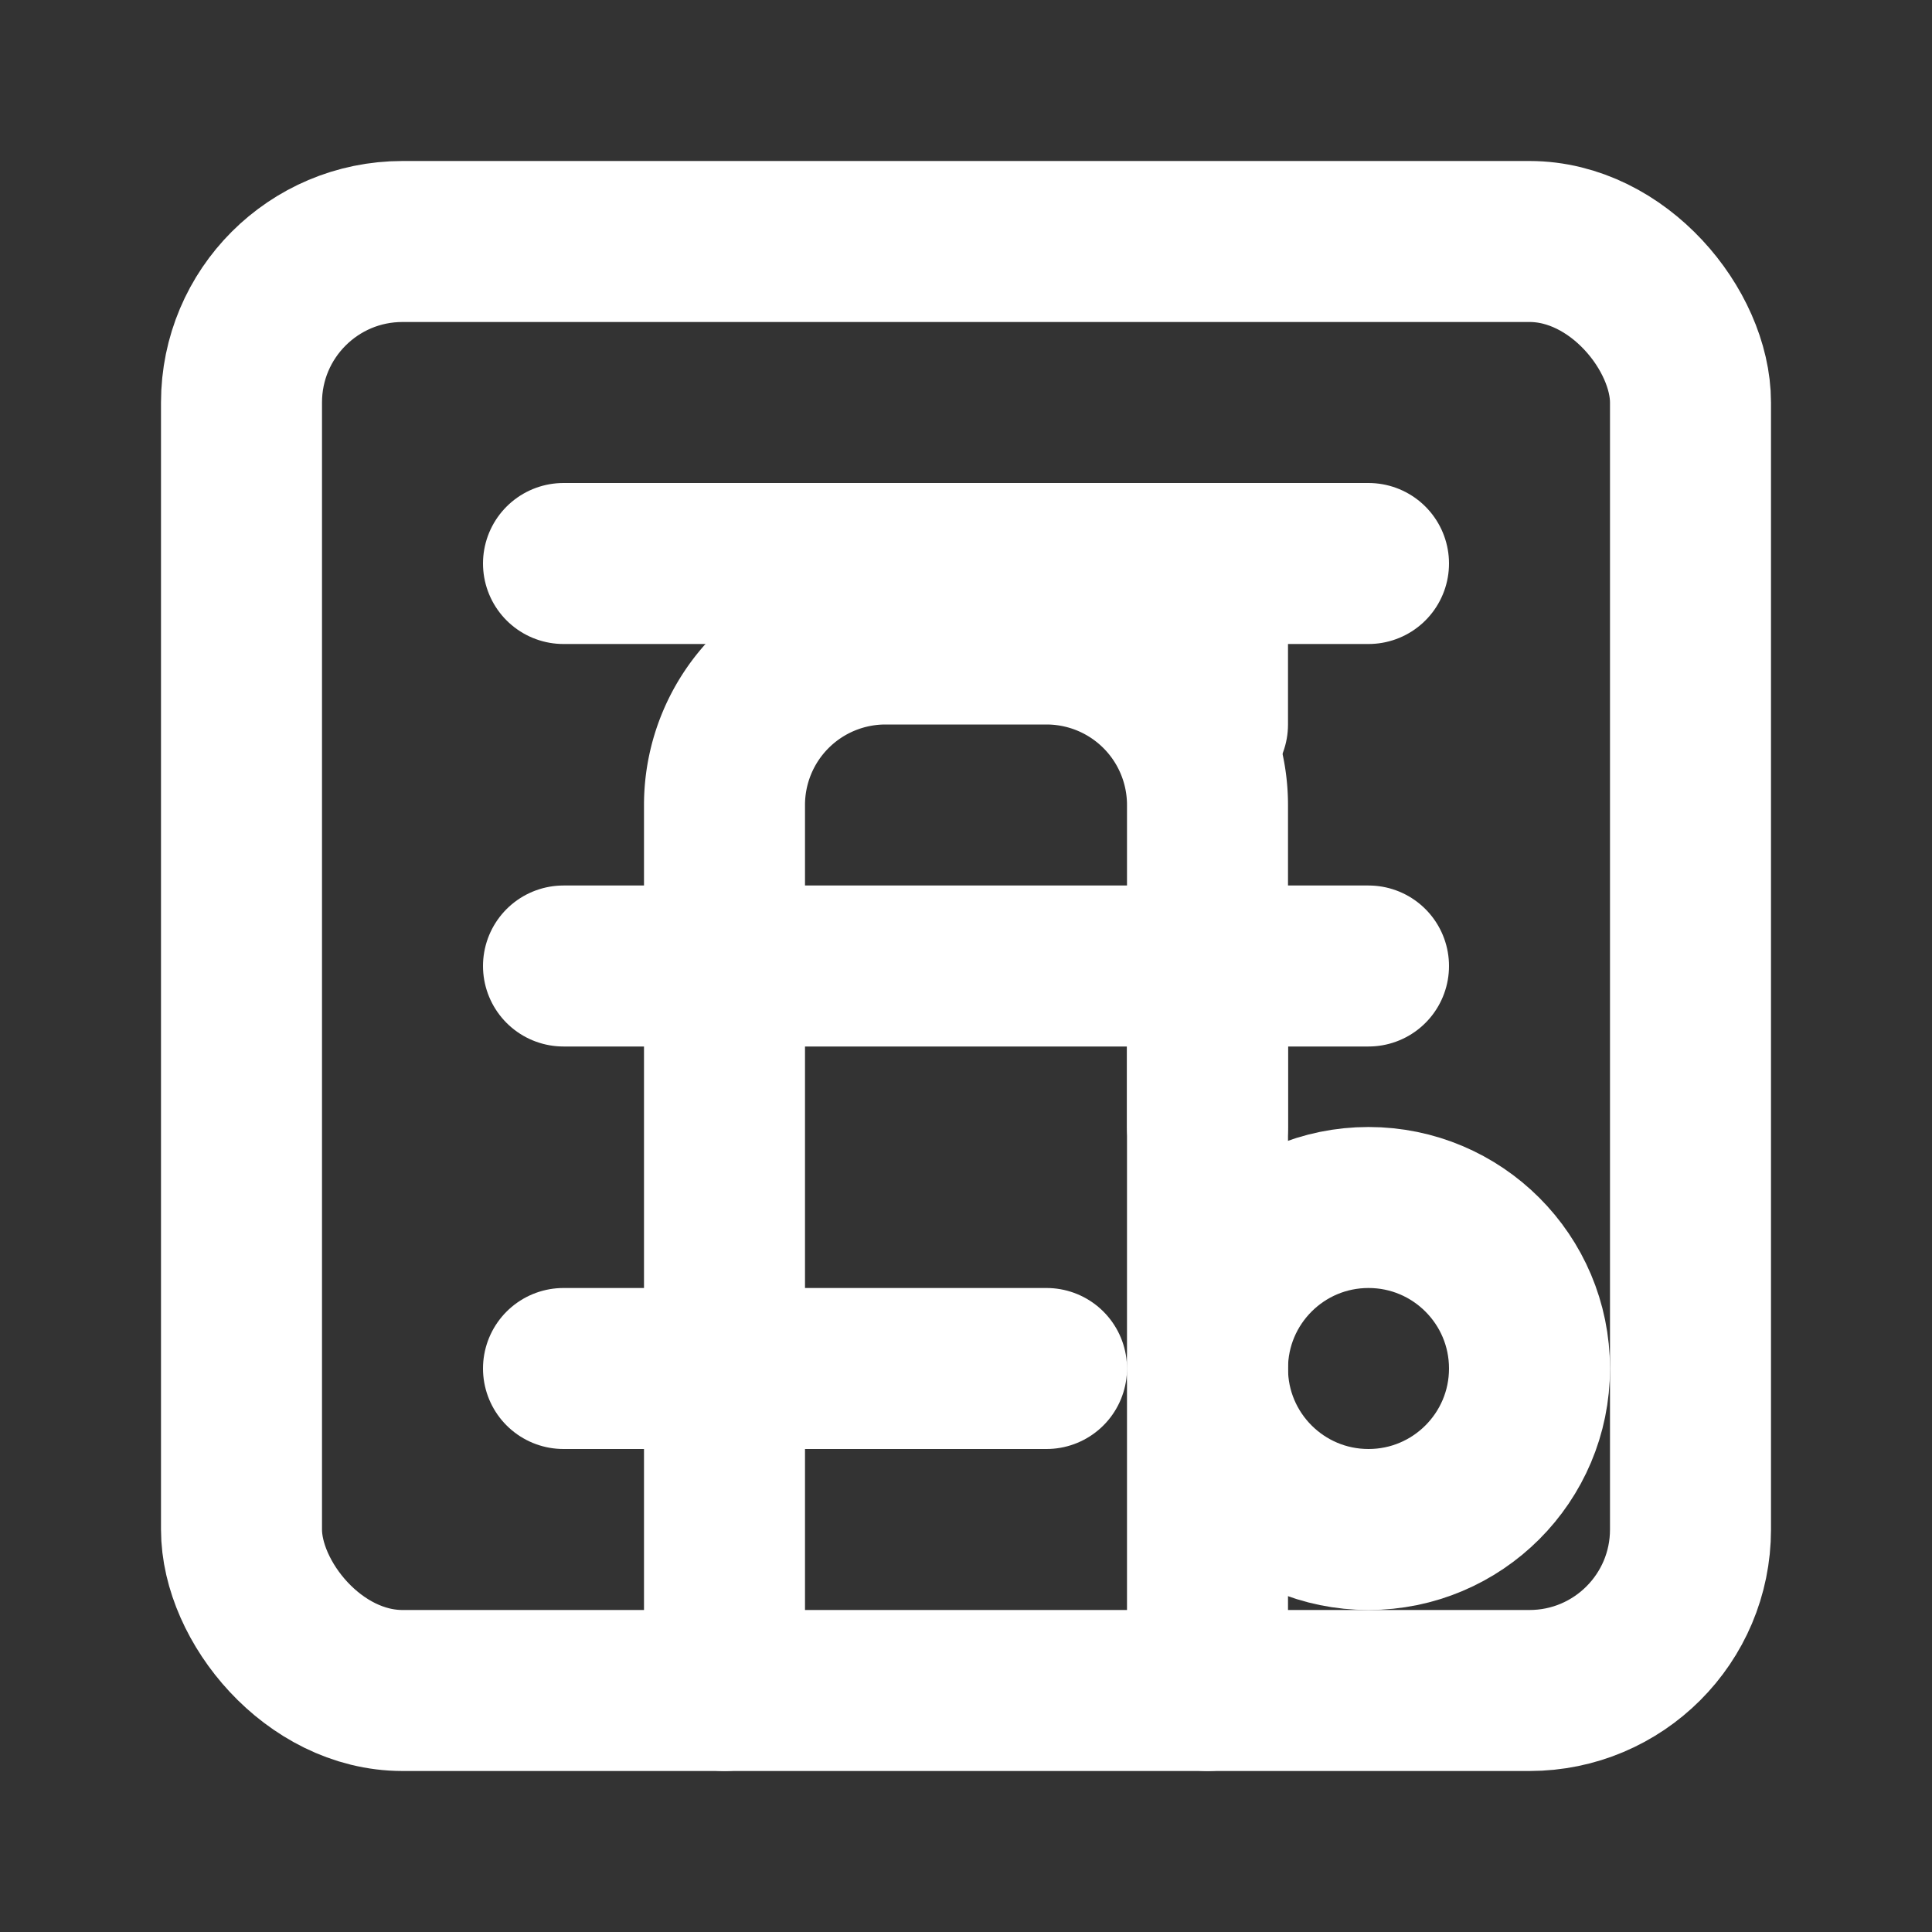 <svg xmlns="http://www.w3.org/2000/svg" width="1em" height="1em" viewBox="0 0 24 24">
  <rect x="0" y="0" width="24" height="24" fill="#333333" stroke="none"/>
  <g fill="none" stroke="white" stroke-linecap="round" stroke-linejoin="round" stroke-width="2">
    <rect x="3" y="3" width="18" height="18" rx="2"/>
    <path d="M7 7h10"/>
    <path d="M7 12h10"/>
    <path d="M7 17h6"/>
    <circle cx="17" cy="17" r="2"/>
    <path d="M9 21V10a2 2 0 0 1 2-2h2a2 2 0 0 1 2 2v11"/>
    <path d="M15 12v2"/>
    <path d="M15 7v2"/>
  </g>
</svg>
